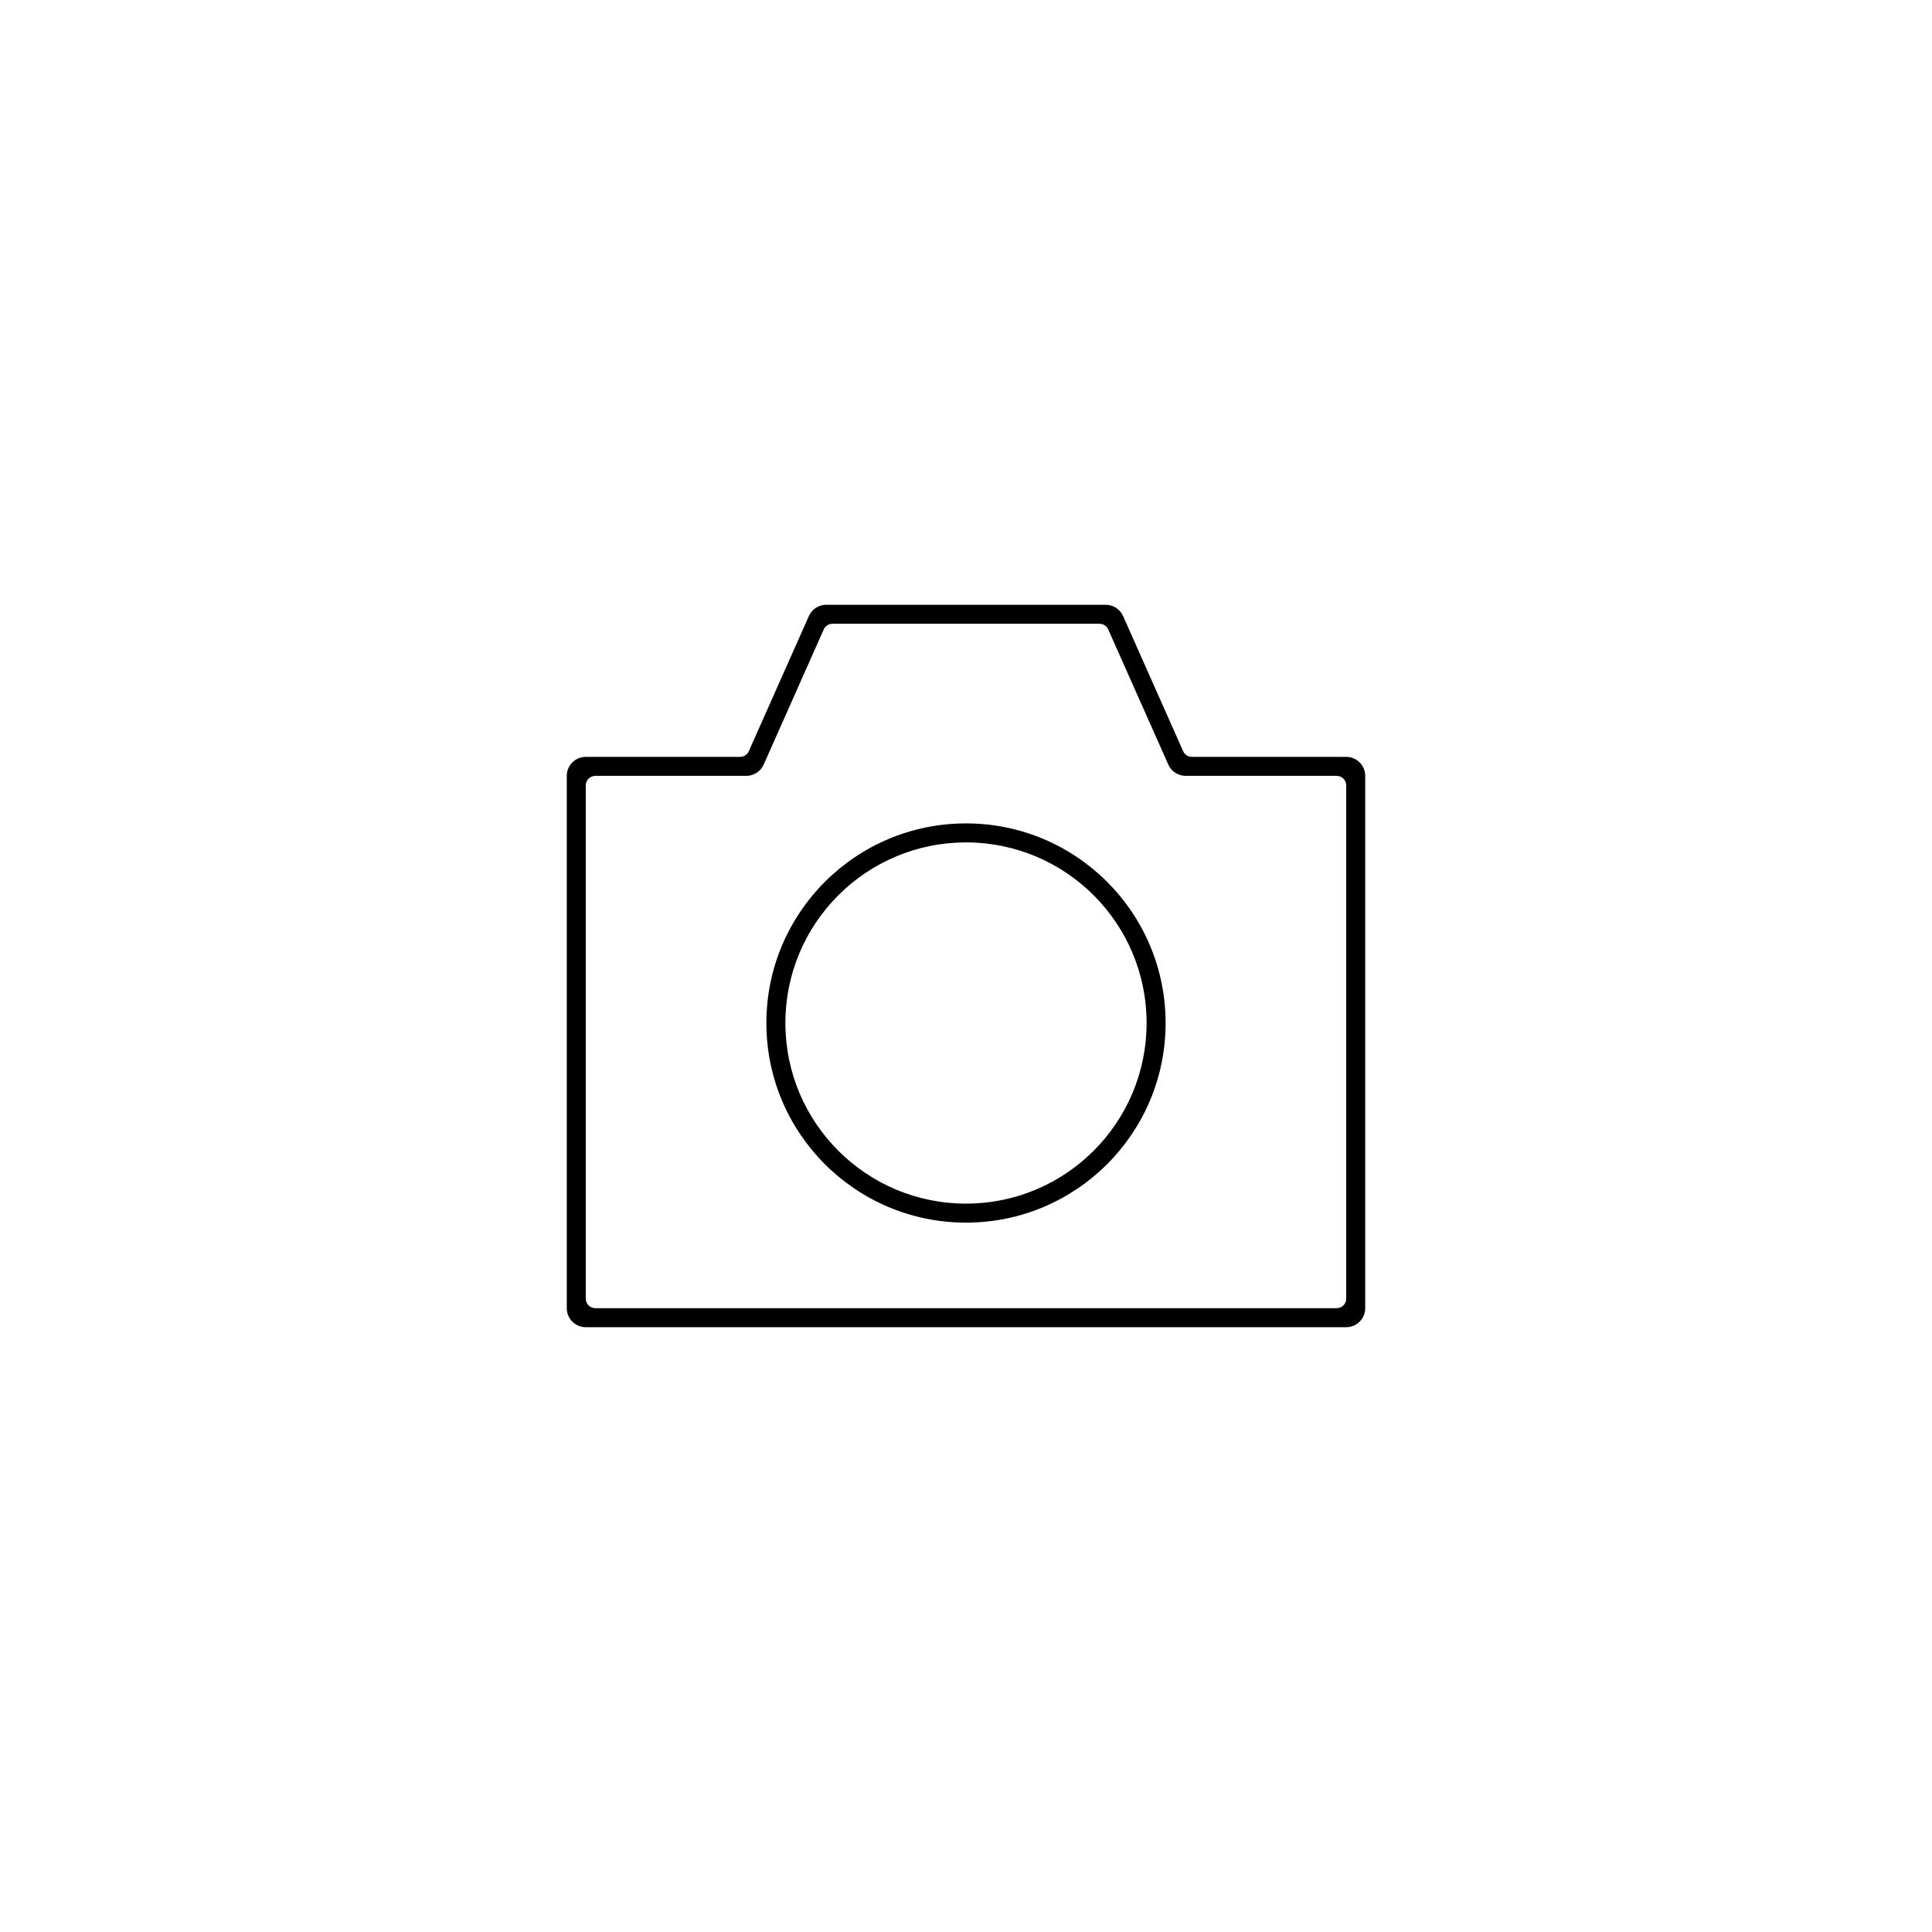 <?xml version="1.0" encoding="UTF-8"?>
<!-- Uploaded to: SVG Repo, www.svgrepo.com, Generator: SVG Repo Mixer Tools -->
<svg fill="#000000" width="800px" height="800px" version="1.1" viewBox="144 144 512 512" xmlns="http://www.w3.org/2000/svg">
 <g>
  <path d="m301.75 490.68h196.49c1.391 0 2.519-1.129 2.519-2.519v-136.03c0-1.391-1.129-2.519-2.519-2.519h-40.027c-1.988 0-3.793-1.172-4.602-2.992l-15.918-35.816c-0.406-0.91-1.309-1.496-2.305-1.496h-70.785c-0.996 0-1.898 0.586-2.301 1.496l-15.922 35.816c-0.809 1.82-2.609 2.992-4.602 2.992h-40.027c-1.391 0-2.516 1.129-2.516 2.519v136.03c0 1.391 1.125 2.519 2.516 2.519zm40.691-147.6 15.918-35.816c0.809-1.82 2.613-2.992 4.606-2.992h74.059c1.992 0 3.797 1.172 4.606 2.992l15.918 35.816c0.406 0.91 1.309 1.496 2.305 1.496h40.906c2.781 0 5.035 2.258 5.035 5.039v141.07c0 2.781-2.254 5.039-5.035 5.039h-201.52c-2.785 0-5.039-2.258-5.039-5.039v-141.07c0-2.781 2.254-5.039 5.039-5.039h40.906c0.996 0 1.898-0.586 2.301-1.496z"/>
  <path d="m400 468.01c-29.219 0-52.902-23.684-52.902-52.898 0-29.215 23.684-52.902 52.902-52.902 29.215 0 52.898 23.688 52.898 52.902 0 29.215-23.684 52.898-52.898 52.898zm0-5.035c26.434 0 47.859-21.43 47.859-47.863 0-26.434-21.426-47.863-47.859-47.863s-47.863 21.43-47.863 47.863c0 26.434 21.43 47.863 47.863 47.863z"/>
 </g>
</svg>